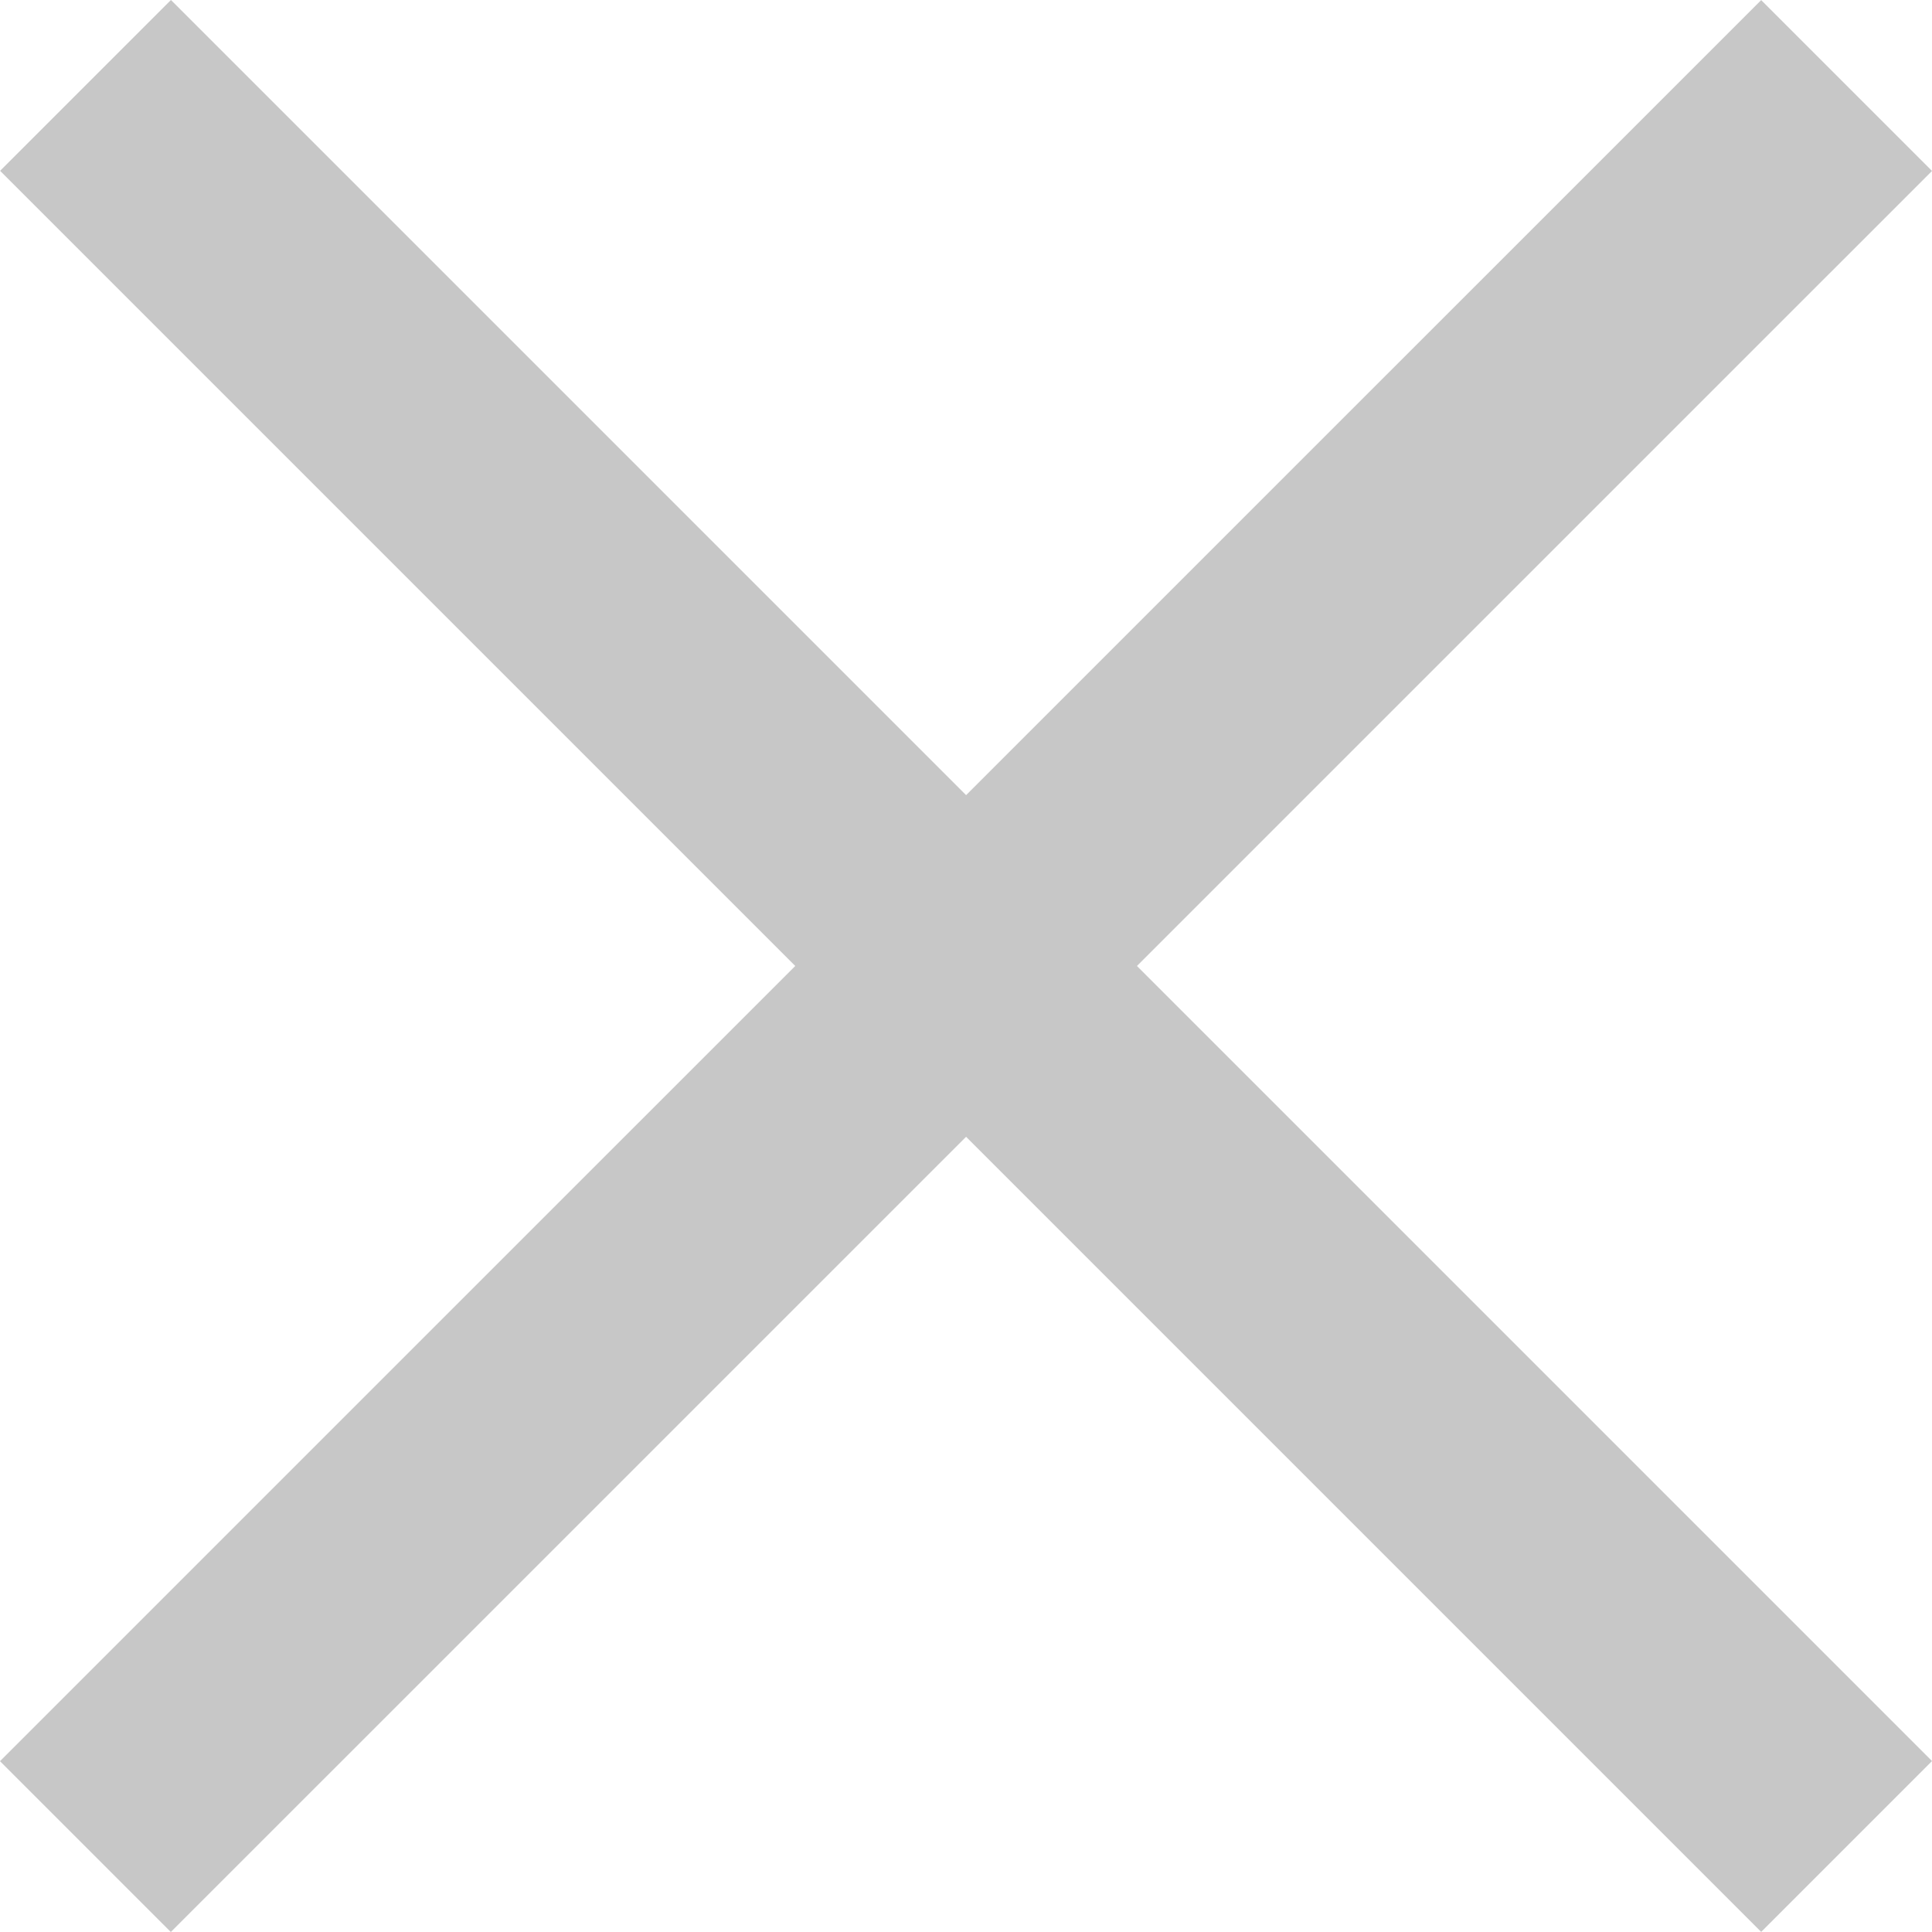 <svg xmlns="http://www.w3.org/2000/svg" width="15.994" height="15.994" viewBox="0 0 15.994 15.994">
  <g id="Raggruppa_2889" data-name="Raggruppa 2889" transform="translate(-323.873 -1471.114)">
    <path id="Tracciato_78676" data-name="Tracciato 78676" d="M12025.855,1865.256l14.58-14.579" transform="translate(-11701.275 -378.855)" fill="none" stroke="#c7c7c7" stroke-width="2"/>
    <path id="Tracciato_78677" data-name="Tracciato 78677" d="M0,14.579,14.579,0" transform="translate(339.16 1471.821) rotate(90)" fill="none" stroke="#c7c7c7" stroke-width="2"/>
  </g>
</svg>
